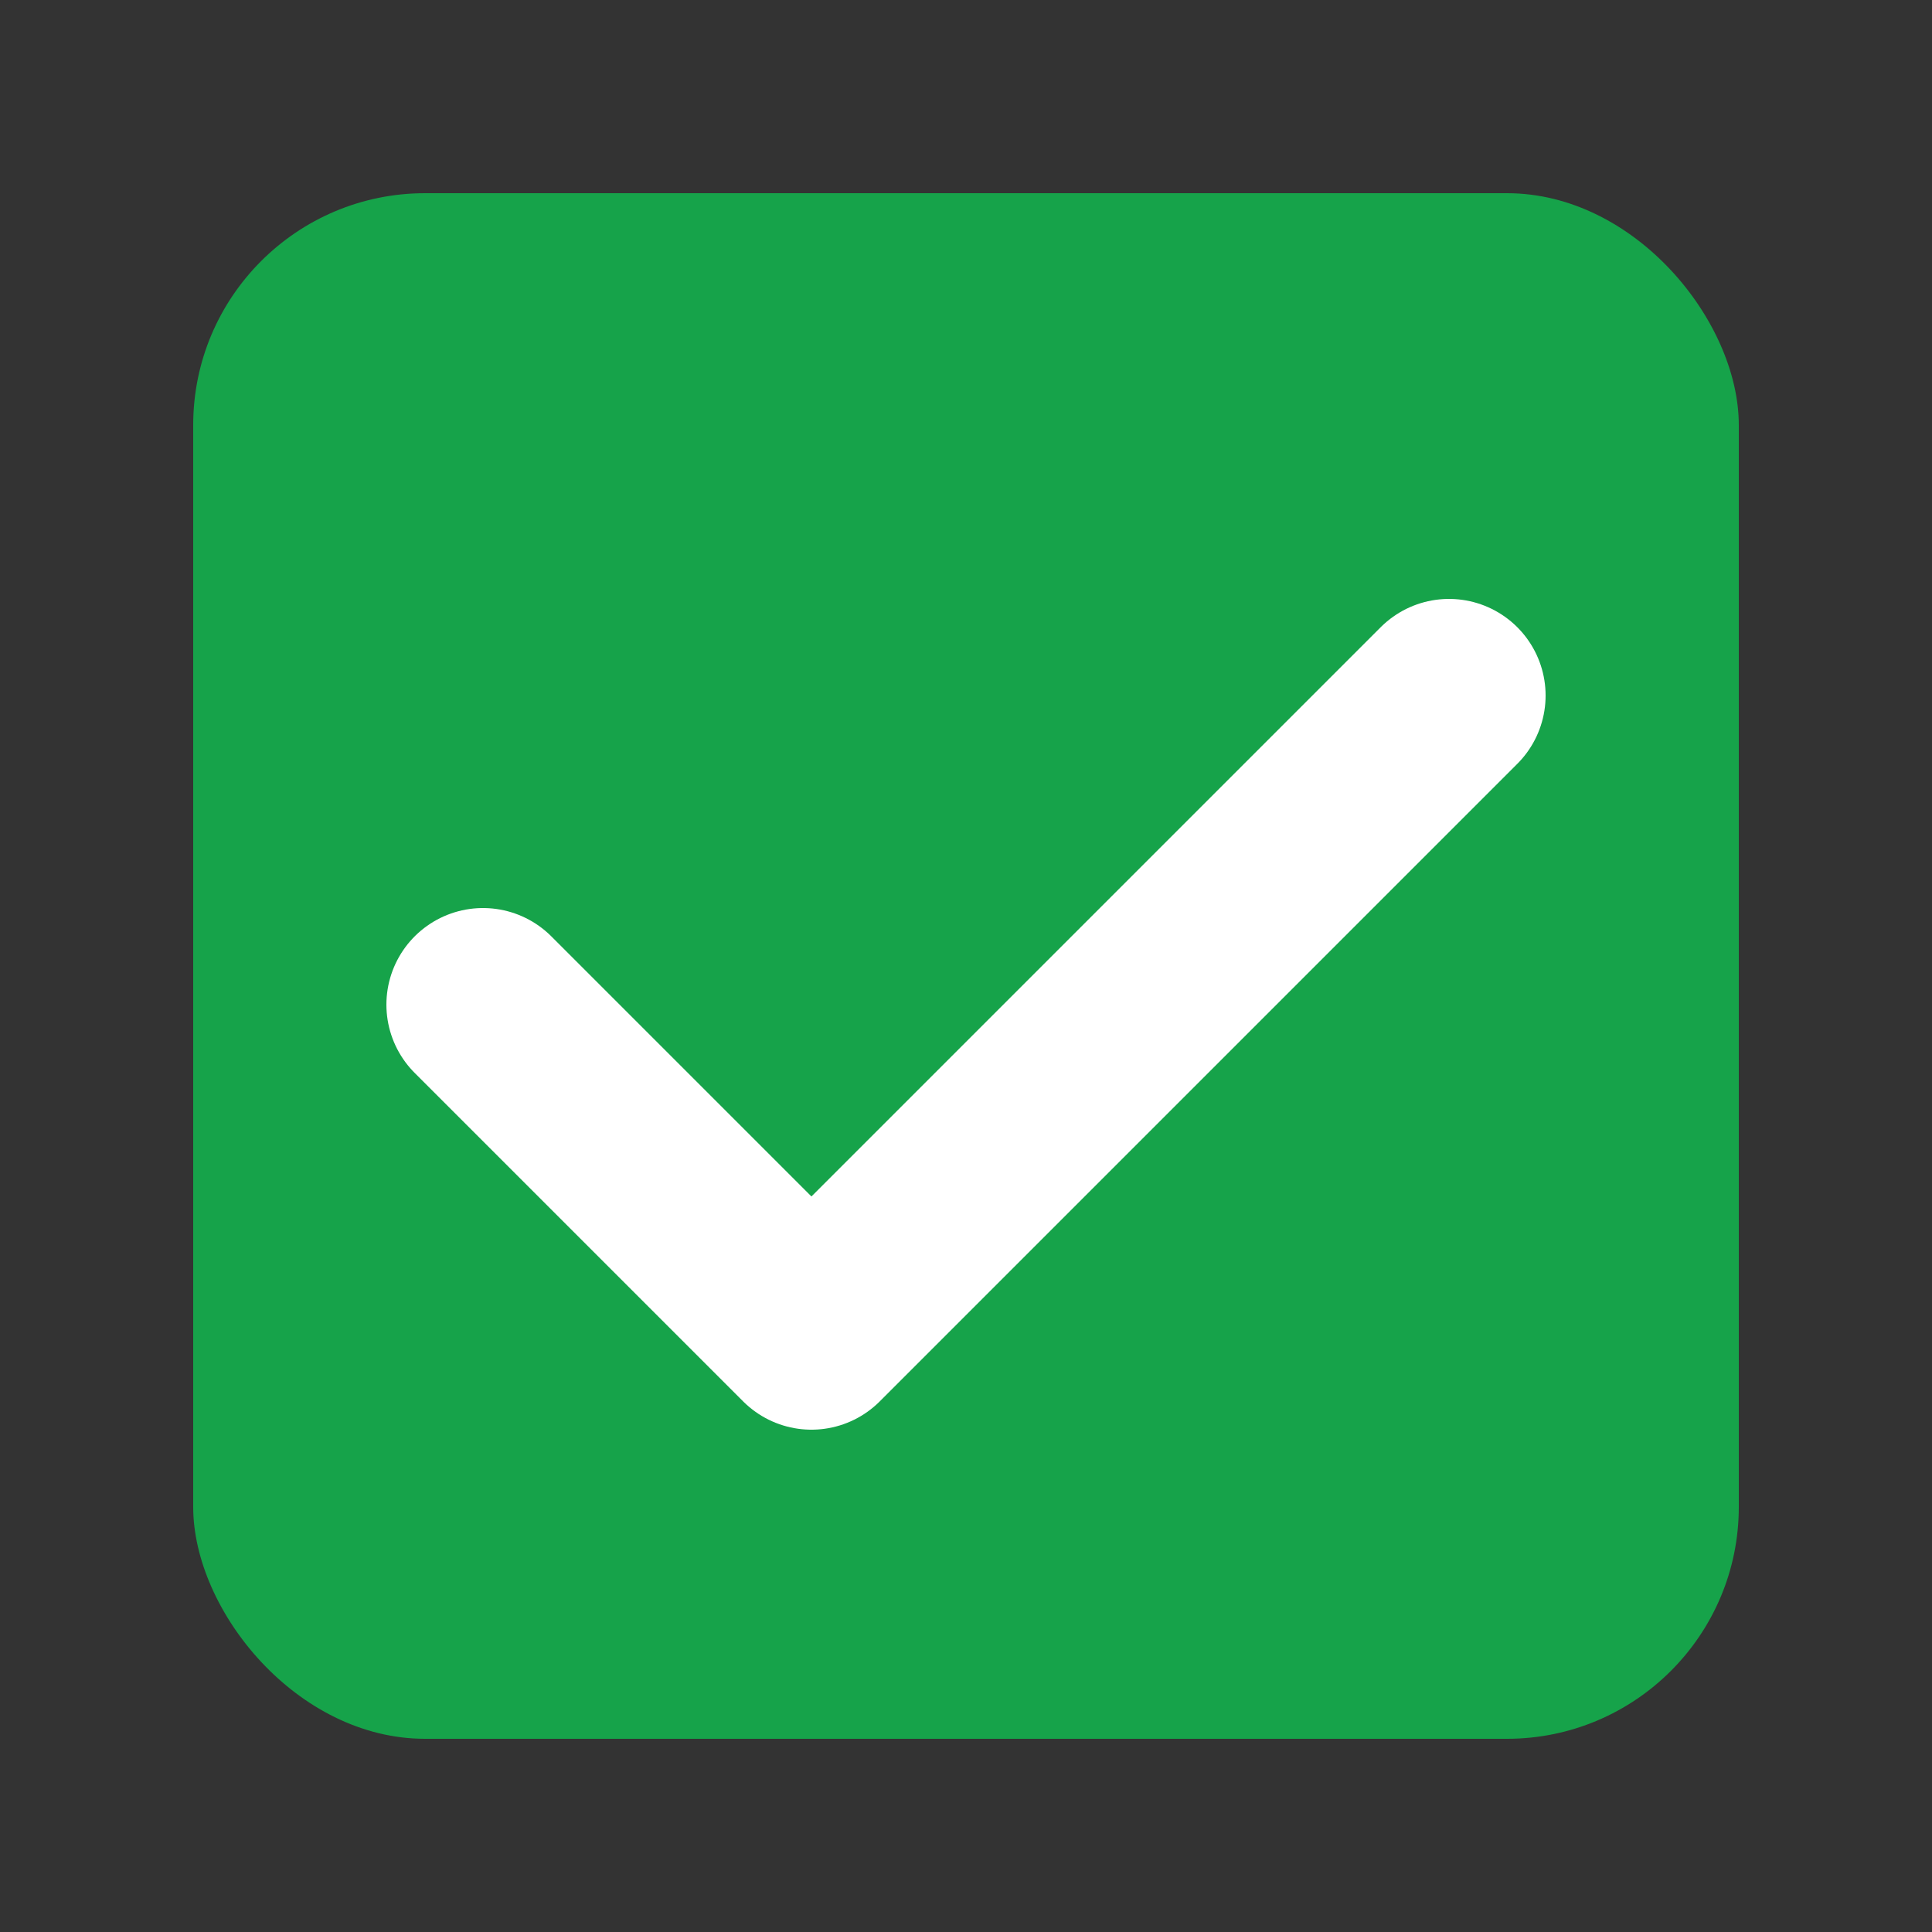 <svg xmlns="http://www.w3.org/2000/svg" viewBox="0 0 100 100">
  <rect x="0" y="0" width="100" height="100" fill="#333333" stroke="none"/>
  <rect x="10" y="10" width="80" height="80" rx="12" fill="#16a34a" />
  <path d="M25 52 L42 69 L75 36" stroke="white" stroke-width="10" stroke-linecap="round" stroke-linejoin="round" fill="none" />
</svg>
